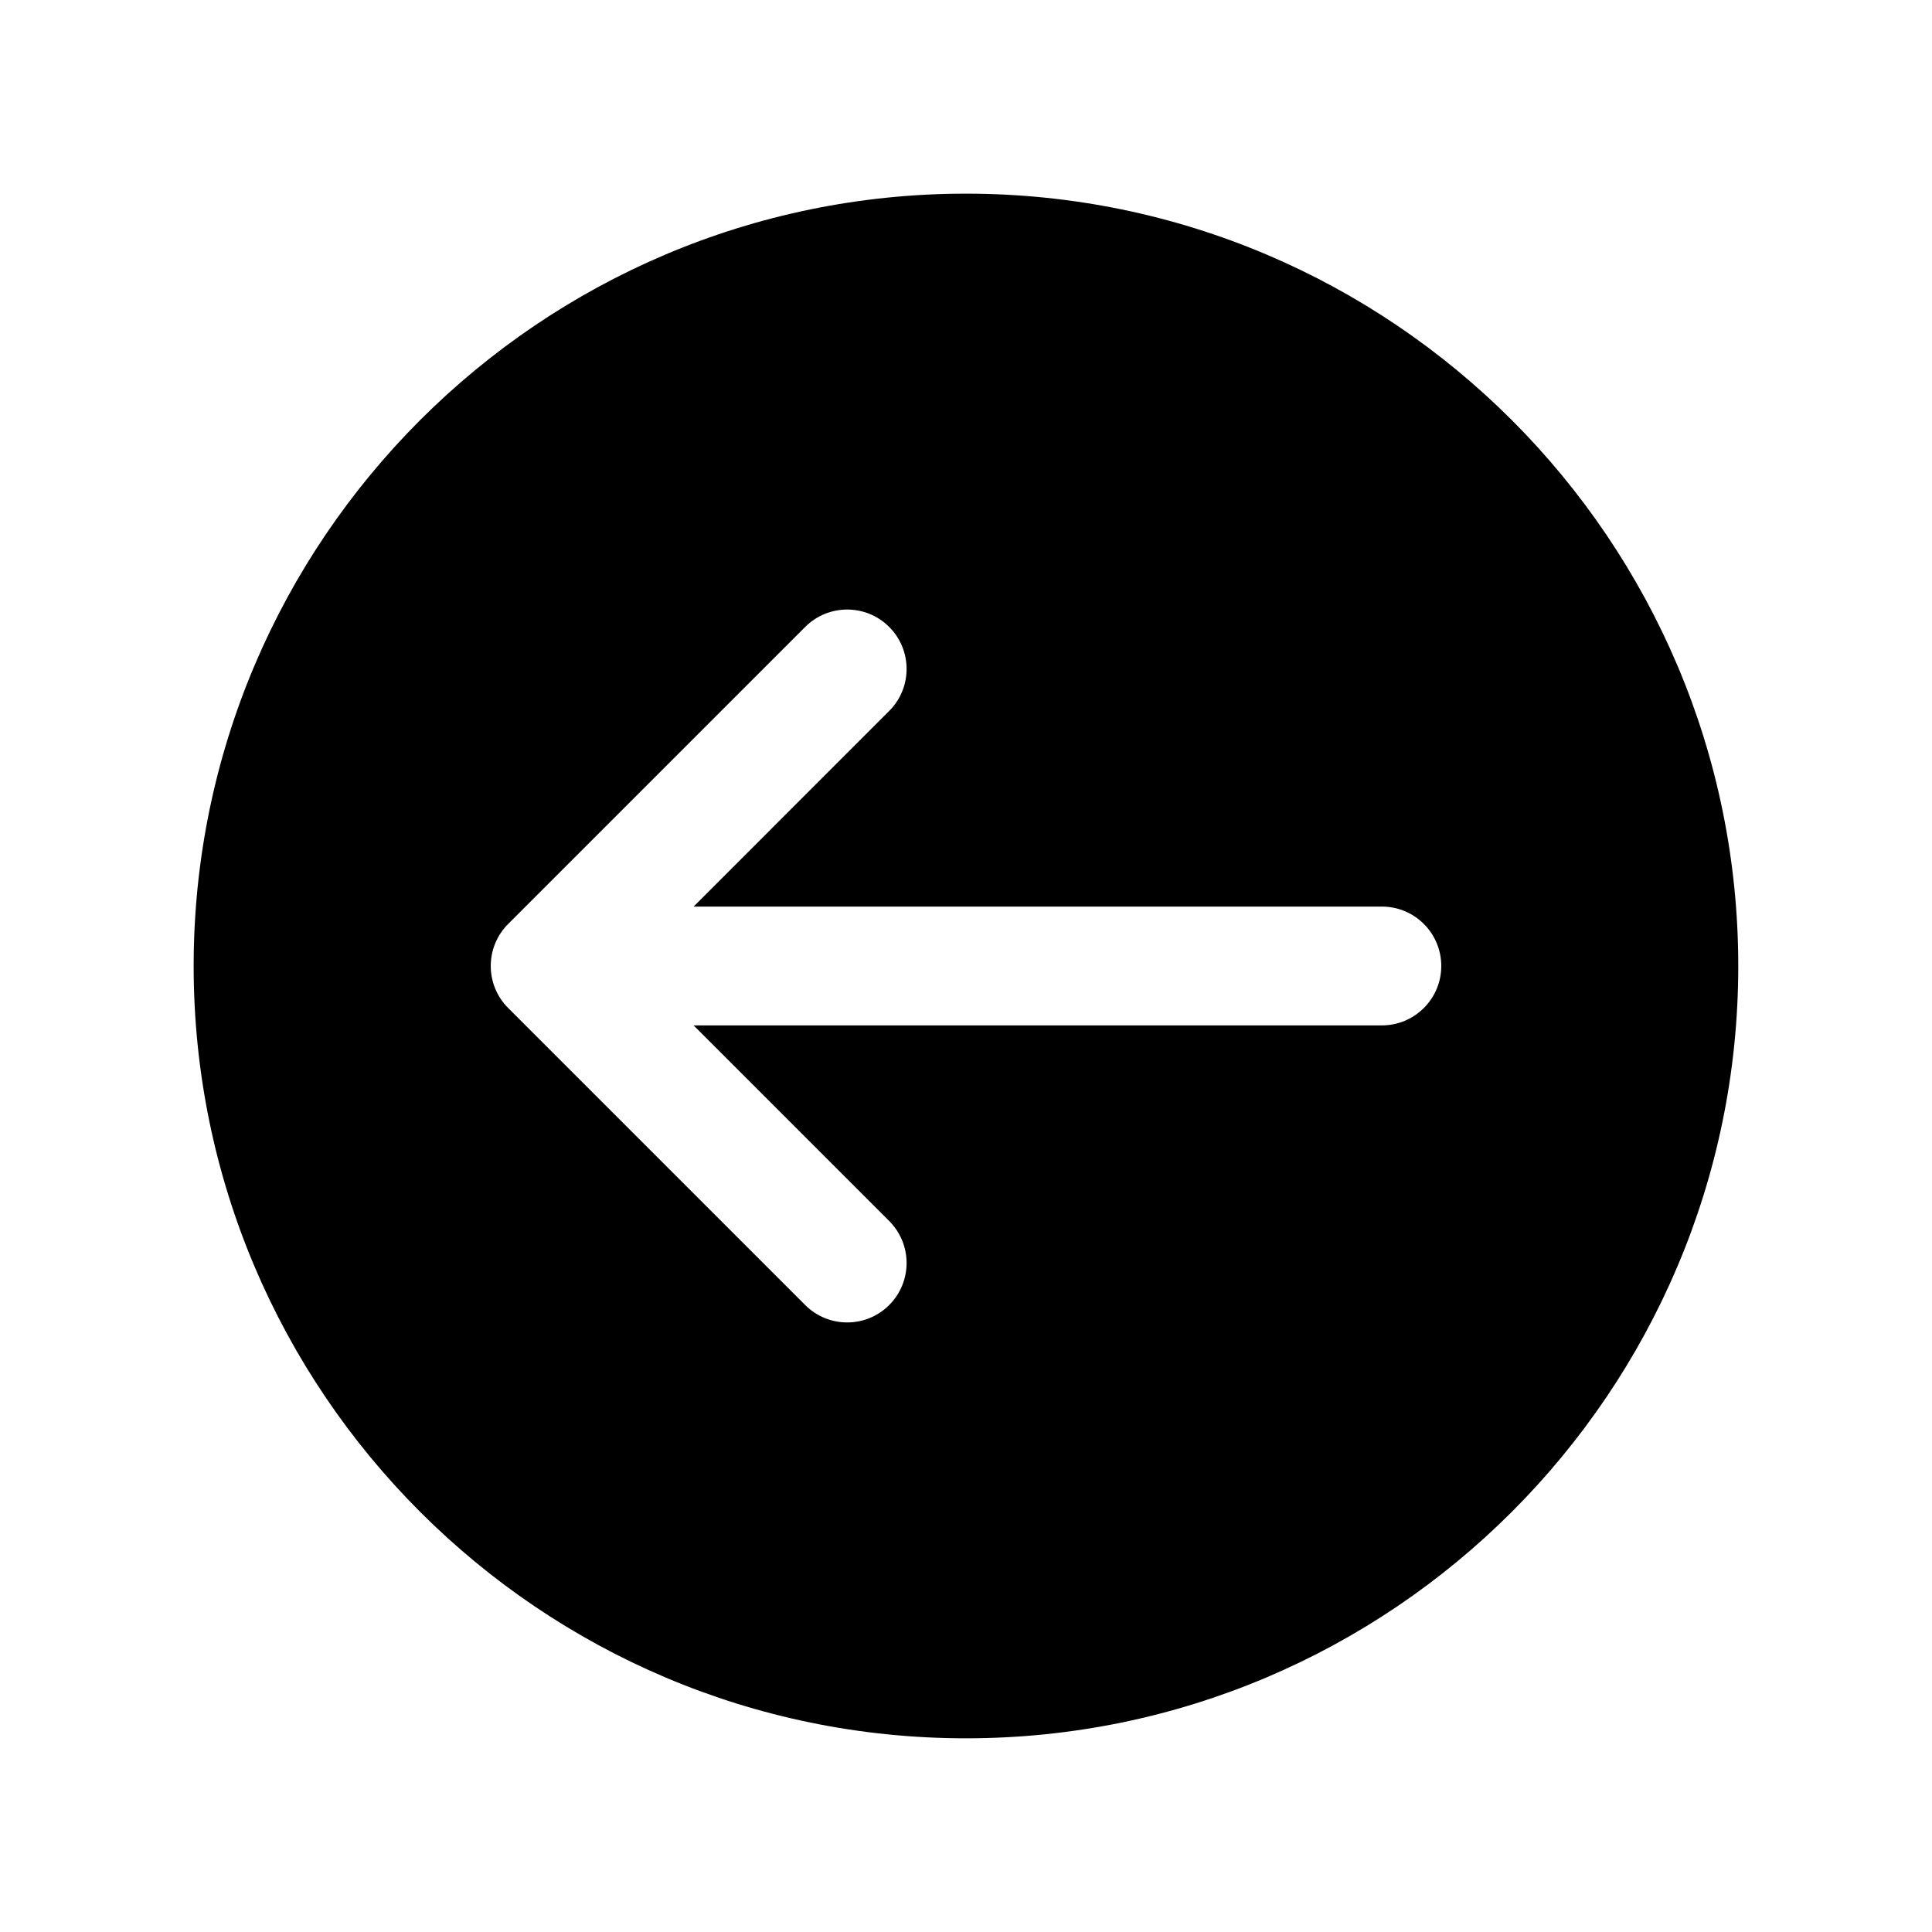 <?xml version="1.0" encoding="UTF-8"?>
<!-- The Best Svg Icon site in the world: iconSvg.co, Visit us! https://iconsvg.co -->
<svg fill="#000000" width="800px" height="800px" version="1.1" viewBox="144 144 512 512" xmlns="http://www.w3.org/2000/svg">
 <path d="m400 195.32c-112.86 0-204.68 91.82-204.68 204.68 0 112.86 91.82 204.67 204.67 204.67 112.86 0 204.67-91.812 204.67-204.67 0.004-112.86-91.809-204.68-204.67-204.68zm110.21 220.42h-182.4l51.836 51.844c6.148 6.148 6.148 16.113 0 22.262-3.07 3.082-7.102 4.613-11.129 4.613-4.031 0-8.062-1.535-11.133-4.613l-78.719-78.719c-6.148-6.148-6.148-16.113 0-22.262l78.719-78.719c6.141-6.148 16.121-6.148 22.262 0 6.148 6.148 6.148 16.113 0 22.262l-51.836 51.844h182.4c8.691 0 15.742 7.055 15.742 15.742 0 8.691-7.051 15.746-15.742 15.746z"/>
</svg>